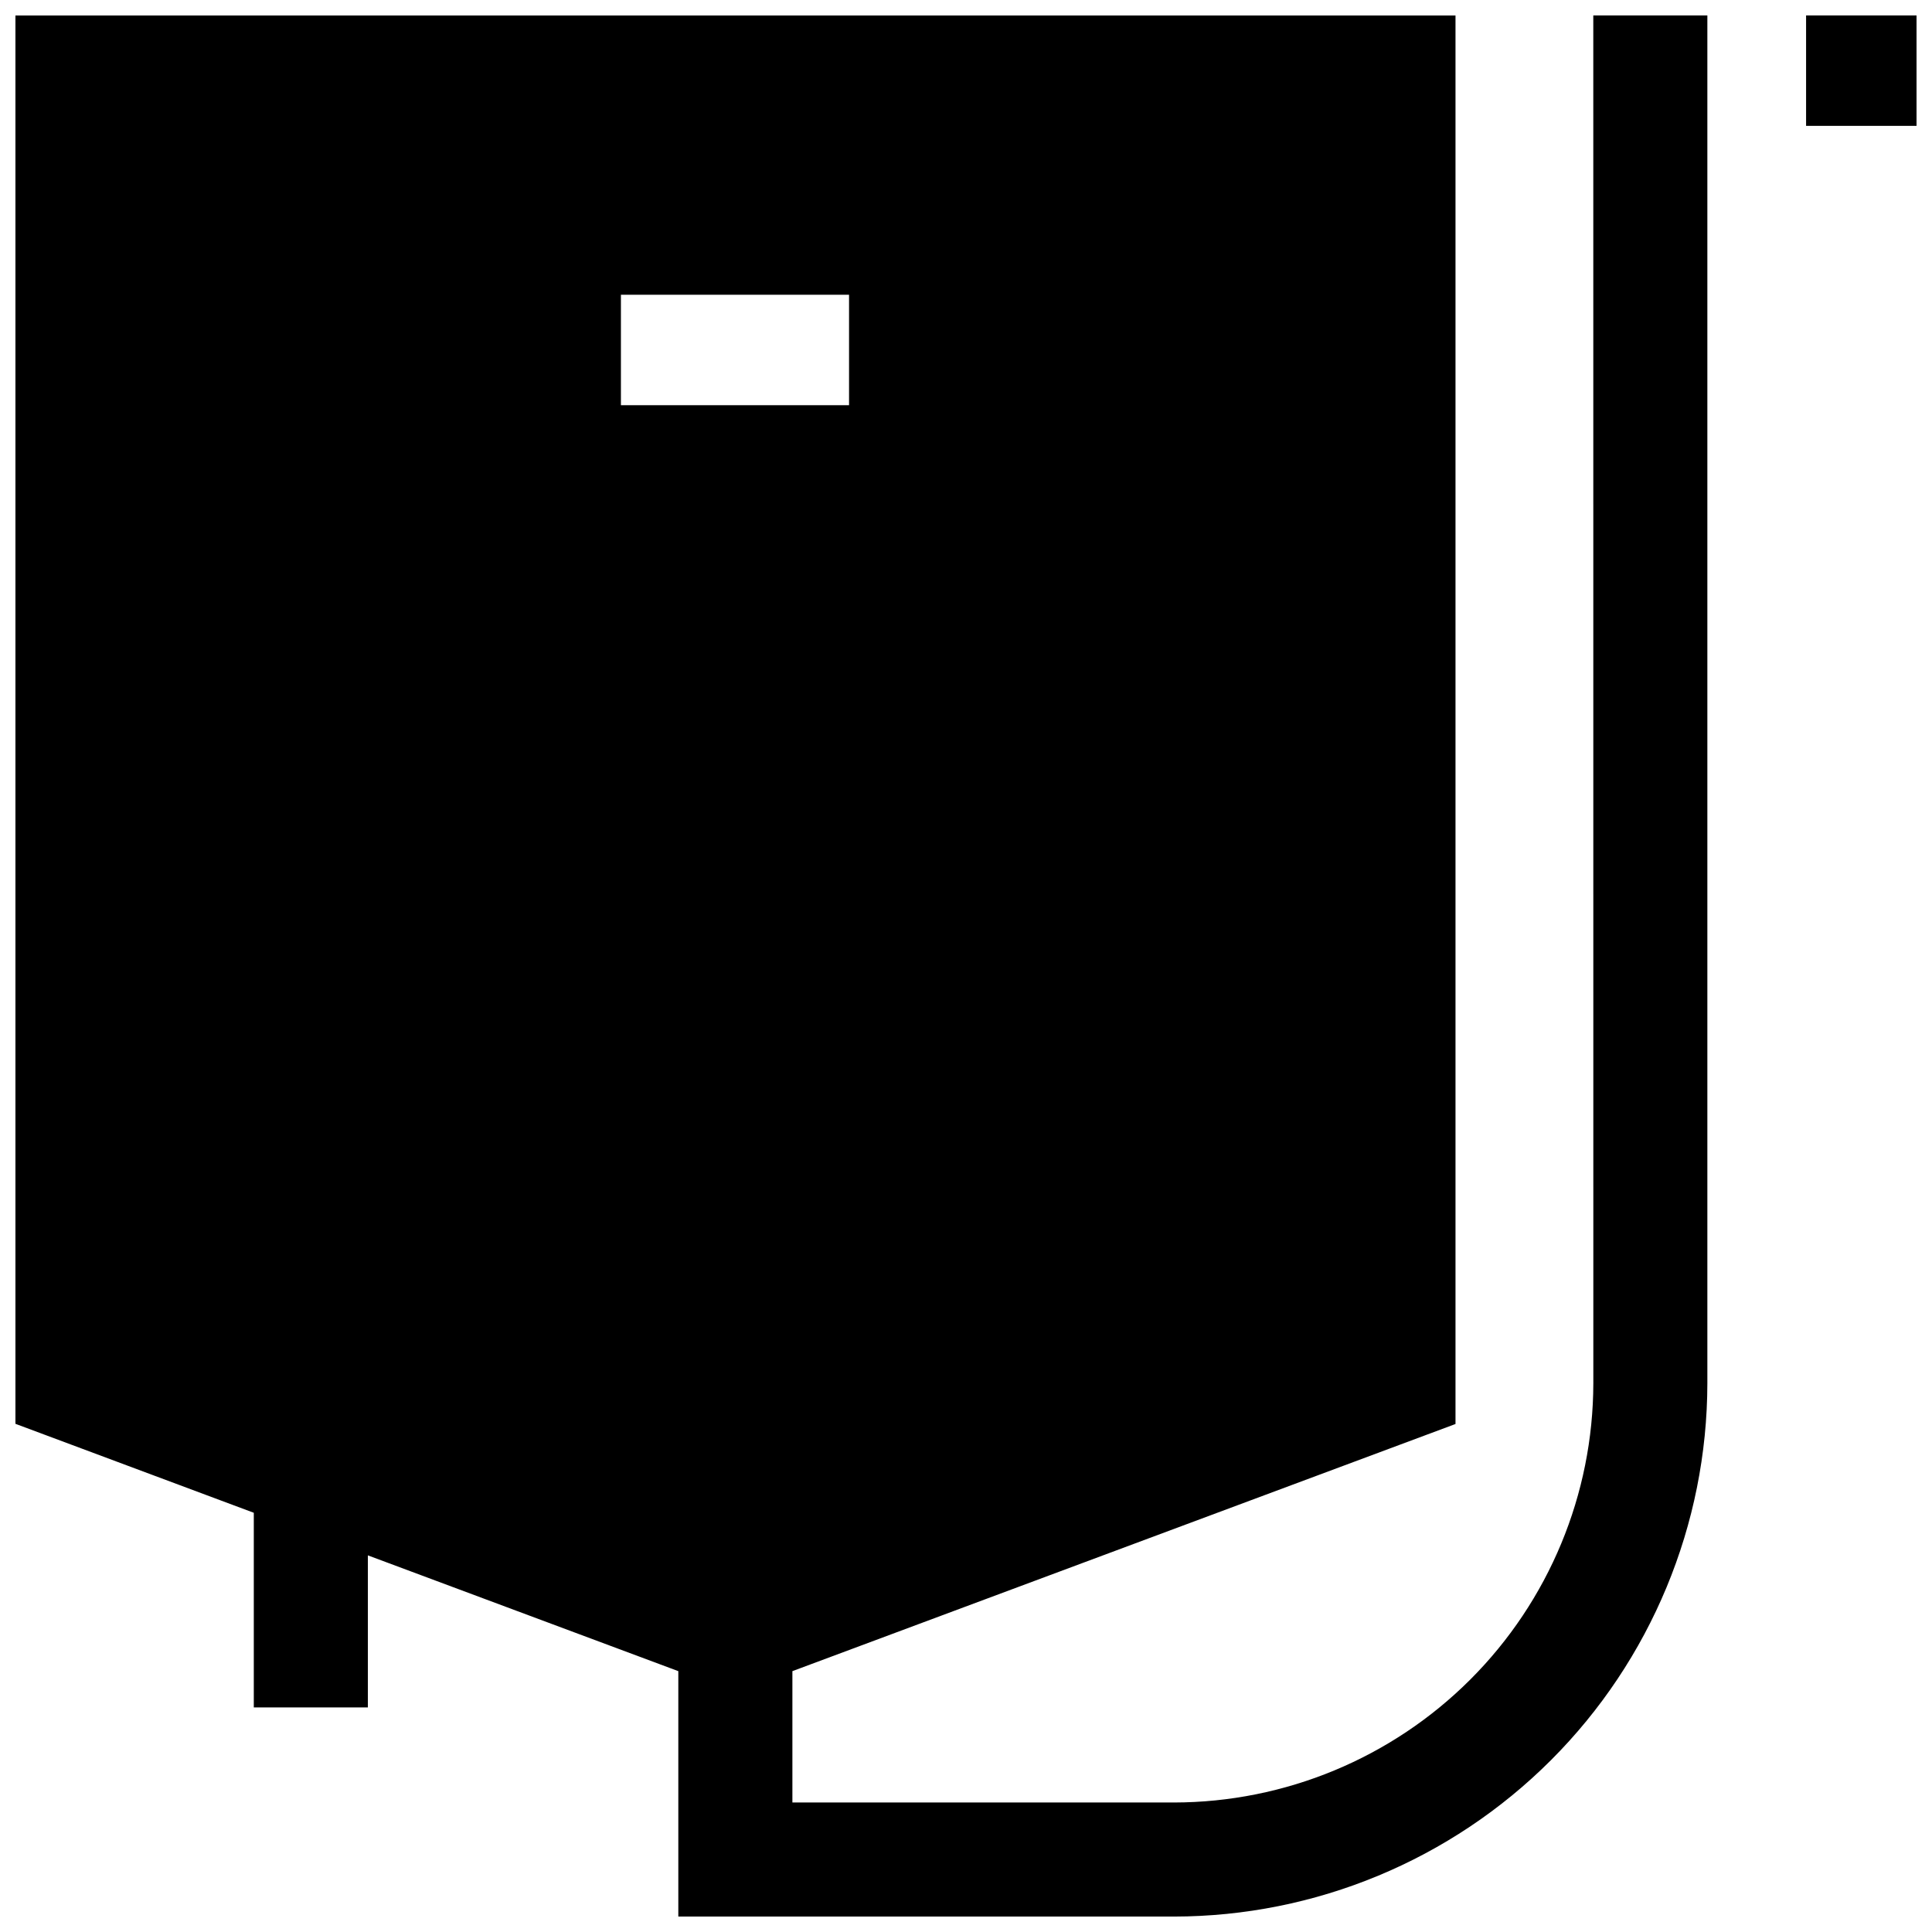<?xml version="1.0" encoding="UTF-8"?>
<!-- Uploaded to: ICON Repo, www.svgrepo.com, Generator: ICON Repo Mixer Tools -->
<svg width="800px" height="800px" version="1.1" viewBox="144 144 512 512" xmlns="http://www.w3.org/2000/svg">
 <defs>
  <clipPath id="b">
   <path d="m622 148.09h29.902v29.906h-29.902z"/>
  </clipPath>
  <clipPath id="a">
   <path d="m148.09 148.09h448.91v503.81h-448.91z"/>
  </clipPath>
 </defs>
 <g>
  <g clip-path="url(#b)">
   <path d="m622.63 148.09h29.27v29.27h-29.27z"/>
  </g>
  <g clip-path="url(#a)">
   <path d="m566.25 510.54c-0.039 29.465-11.762 57.707-32.594 78.543-20.836 20.836-49.082 32.555-78.543 32.598h-101.12v-34.812l175.73-65.496v-373.27h-381.64v373.22l63.176 23.578v51.59h30.23v-40.305l82.273 30.684v65.039h131.34c37.48-0.039 73.414-14.945 99.918-41.449s41.41-62.438 41.449-99.918v-362.44h-30.23zm-257.7-288.43h60.457v29.273h-60.457z"/>
  </g>
 </g>
</svg>